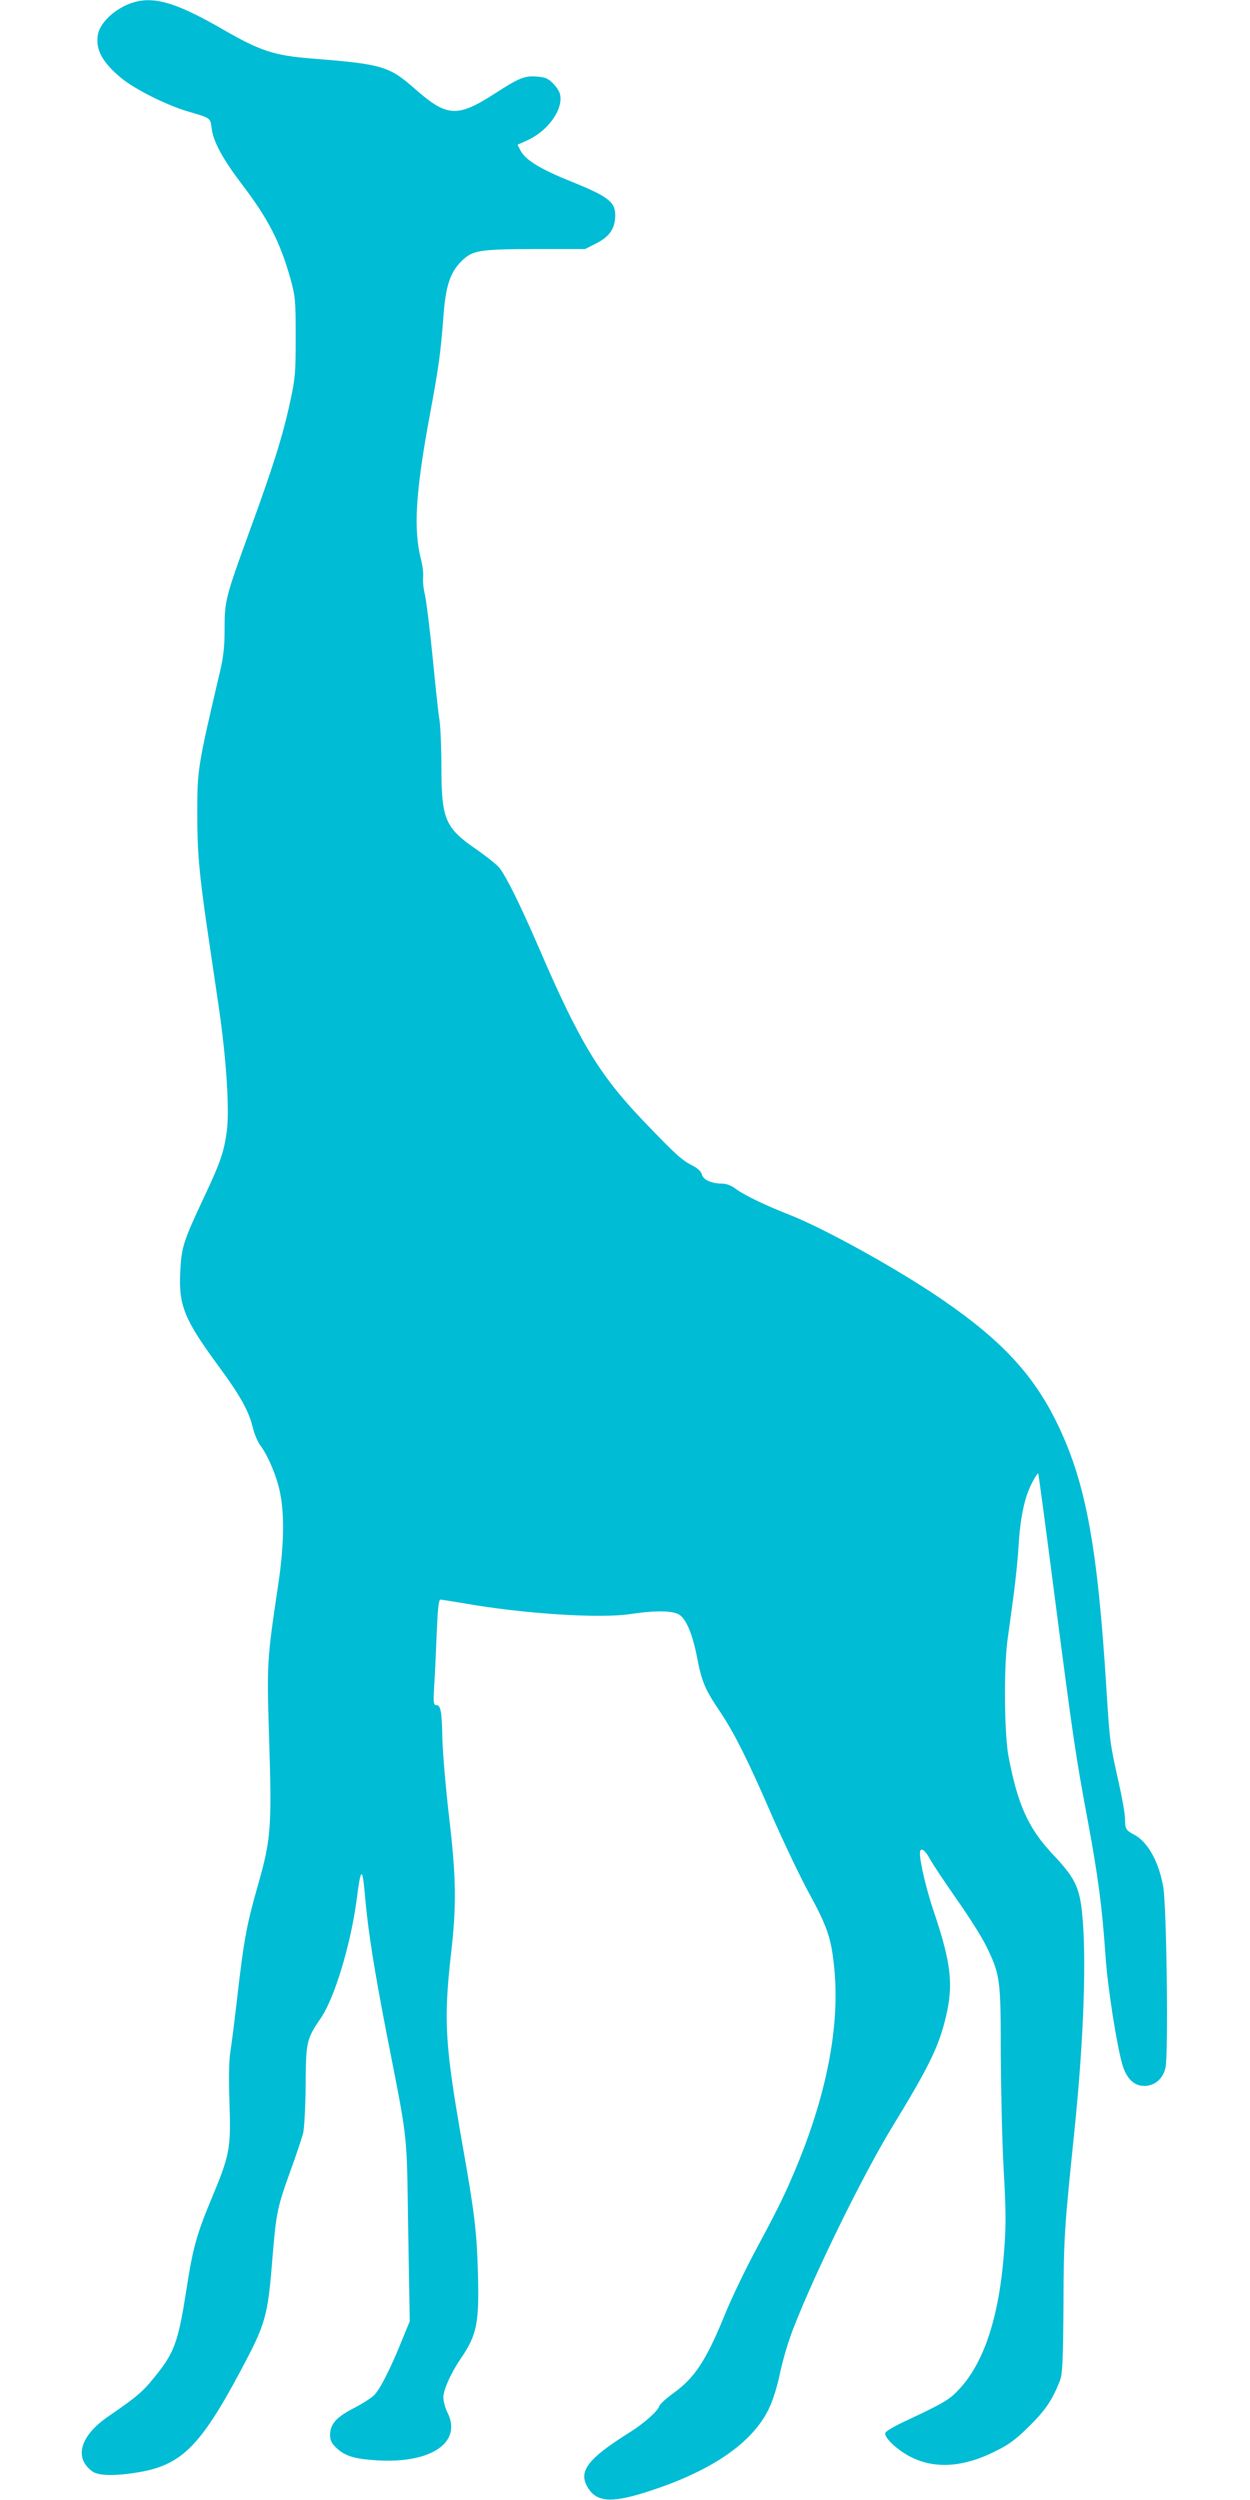 <?xml version="1.0" standalone="no"?>
<!DOCTYPE svg PUBLIC "-//W3C//DTD SVG 20010904//EN"
 "http://www.w3.org/TR/2001/REC-SVG-20010904/DTD/svg10.dtd">
<svg version="1.0" xmlns="http://www.w3.org/2000/svg"
 width="640pt" height="1280pt" viewBox="0 0 640 1280"
 preserveAspectRatio="xMidYMid meet">
<g transform="translate(0,1280) scale(0.1,-0.1)"
fill="#00bcd4" stroke="none">
<path d="M695 12791 c-91 -23 -179 -98 -193 -165 -16 -77 22 -147 123 -229 71
-57 230 -136 335 -167 122 -36 116 -32 124 -89 9 -68 56 -154 152 -281 138
-181 198 -298 252 -490 24 -88 26 -109 26 -295 0 -181 -2 -212 -28 -330 -37
-173 -87 -333 -207 -661 -125 -344 -129 -360 -129 -503 0 -88 -5 -141 -24
-221 -114 -487 -116 -498 -116 -729 0 -192 10 -305 51 -586 16 -110 43 -290
59 -400 39 -266 56 -528 41 -639 -15 -107 -33 -159 -122 -348 -101 -215 -110
-245 -116 -370 -9 -173 21 -245 200 -488 109 -149 151 -225 171 -308 8 -33 26
-76 40 -94 39 -53 83 -156 100 -241 23 -111 20 -273 -9 -467 -59 -394 -59
-403 -47 -795 14 -449 10 -511 -57 -746 -58 -203 -72 -278 -106 -573 -14 -121
-30 -249 -36 -285 -7 -42 -8 -138 -4 -261 8 -232 1 -265 -94 -492 -74 -178
-94 -249 -126 -458 -43 -274 -61 -324 -164 -451 -60 -75 -92 -102 -235 -200
-145 -99 -179 -212 -84 -282 33 -25 127 -25 254 -2 206 39 304 138 504 513
131 245 141 280 165 582 19 231 25 259 91 442 30 82 59 170 66 196 6 26 12
137 13 247 1 222 5 237 78 343 70 102 153 378 183 605 22 173 30 174 44 6 16
-174 46 -364 111 -699 110 -562 101 -480 109 -1000 l8 -465 -44 -107 c-56
-138 -106 -236 -136 -269 -13 -14 -62 -46 -107 -69 -91 -47 -121 -82 -121
-139 0 -25 8 -41 33 -65 44 -41 91 -56 208 -63 278 -17 438 93 359 247 -11 22
-20 56 -20 76 0 38 39 125 89 198 83 121 95 183 88 438 -6 214 -17 307 -82
673 -87 498 -94 621 -56 960 29 251 27 391 -10 705 -17 146 -32 324 -34 396
-3 143 -8 174 -32 174 -13 0 -15 13 -10 97 4 54 9 176 13 271 5 123 10 172 19
172 6 0 61 -9 121 -19 300 -53 694 -79 851 -55 134 20 225 18 255 -6 35 -27
66 -105 88 -221 23 -119 40 -159 114 -269 76 -113 144 -249 268 -535 58 -132
141 -307 186 -390 97 -177 118 -237 133 -388 31 -303 -40 -662 -206 -1052 -56
-132 -90 -199 -206 -415 -48 -91 -116 -232 -149 -314 -95 -233 -154 -322 -265
-401 -35 -26 -67 -54 -70 -65 -8 -26 -79 -89 -153 -135 -215 -135 -263 -199
-212 -282 47 -77 127 -80 328 -13 311 103 514 244 597 414 22 44 44 115 59
187 13 63 43 164 67 225 111 287 356 785 504 1029 190 311 241 414 277 565 41
167 28 279 -61 543 -37 108 -71 252 -71 298 0 34 25 20 50 -27 14 -26 76 -119
138 -208 63 -89 131 -197 152 -241 71 -146 74 -168 74 -550 1 -187 7 -456 15
-597 12 -209 12 -287 2 -415 -25 -336 -103 -572 -233 -709 -48 -51 -76 -68
-281 -164 -48 -22 -91 -48 -94 -56 -9 -23 63 -91 135 -126 120 -59 263 -50
421 28 78 38 110 62 182 133 84 83 119 137 157 235 12 34 15 103 17 386 1 345
5 395 55 880 49 474 64 898 40 1129 -14 130 -38 179 -149 296 -125 133 -180
253 -227 500 -22 111 -25 451 -6 595 7 52 22 158 32 235 10 77 22 190 25 250
9 146 30 246 67 319 17 34 33 57 34 51 2 -5 40 -289 84 -630 96 -737 107 -813
170 -1150 52 -280 73 -440 90 -686 10 -157 57 -457 86 -558 21 -73 60 -111
112 -111 54 0 96 36 109 92 16 67 6 826 -11 926 -23 131 -80 233 -150 269 -41
21 -46 30 -46 81 0 23 -14 104 -31 180 -47 210 -47 213 -64 483 -45 724 -104
1050 -246 1348 -121 255 -285 434 -589 643 -224 155 -610 369 -790 439 -124
49 -233 101 -277 135 -19 14 -45 24 -66 24 -54 0 -96 19 -103 46 -4 16 -22 33
-48 46 -56 28 -88 58 -254 231 -224 235 -325 402 -532 882 -100 231 -170 371
-205 414 -15 17 -68 59 -117 93 -159 109 -178 154 -178 422 0 100 -5 208 -10
241 -6 33 -21 177 -35 320 -14 143 -32 286 -39 318 -8 32 -12 73 -10 90 3 18
-2 59 -10 91 -40 153 -29 344 45 743 46 248 55 316 69 499 11 156 34 228 91
285 58 58 89 63 380 64 l255 0 59 30 c67 35 95 76 95 144 0 67 -38 96 -222
170 -161 65 -237 111 -263 160 l-15 30 53 24 c93 43 167 137 167 212 0 26 -9
45 -33 72 -29 31 -41 37 -89 41 -61 5 -91 -7 -213 -86 -195 -126 -247 -122
-415 27 -128 112 -166 123 -520 151 -194 15 -265 38 -453 146 -233 135 -346
171 -452 145z"/>
</g>
</svg>
